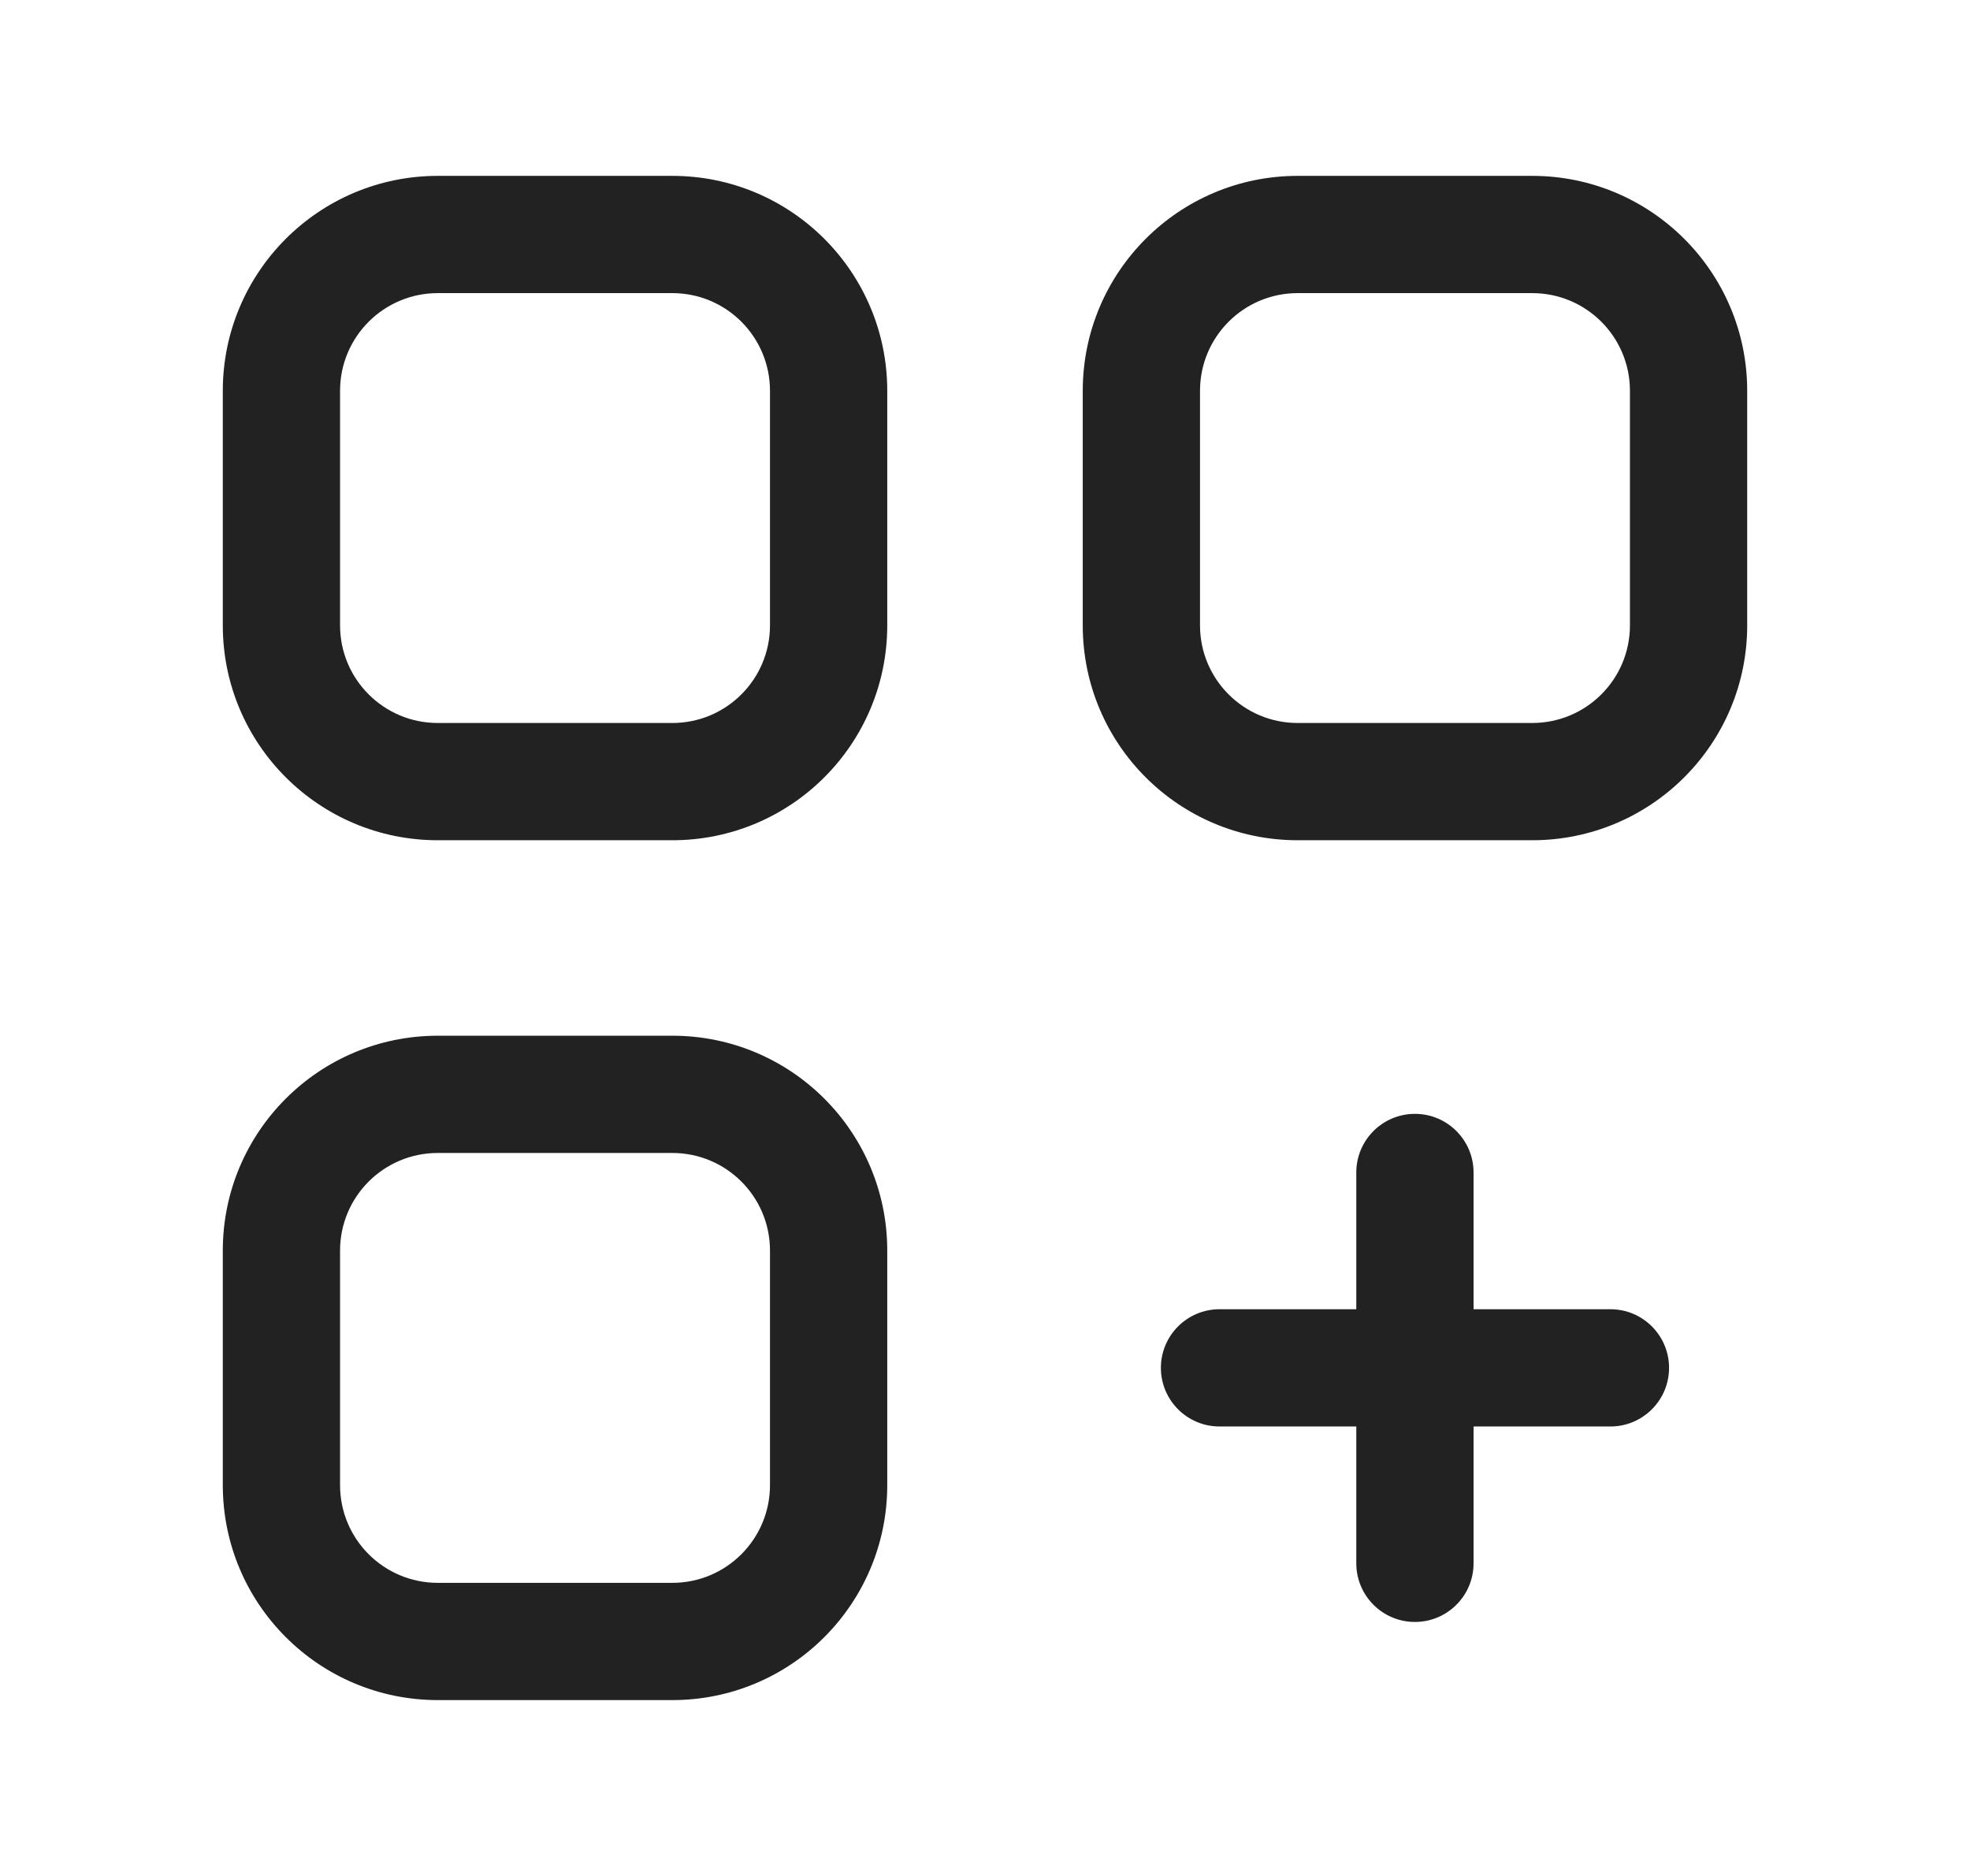 <svg width="21" height="20" viewBox="0 0 21 20" fill="none" xmlns="http://www.w3.org/2000/svg">
<path fill-rule="evenodd" clip-rule="evenodd" d="M4.667 3.125C4.091 3.125 3.625 3.591 3.625 4.167V6.667C3.625 7.242 4.091 7.708 4.667 7.708H7.167C7.742 7.708 8.208 7.242 8.208 6.667V4.167C8.208 3.591 7.742 3.125 7.167 3.125H4.667ZM2.375 4.167C2.375 2.901 3.401 1.875 4.667 1.875H7.167C8.433 1.875 9.458 2.901 9.458 4.167V6.667C9.458 7.933 8.433 8.958 7.167 8.958H4.667C3.401 8.958 2.375 7.933 2.375 6.667V4.167Z" fill="#222222"/>
<path fill-rule="evenodd" clip-rule="evenodd" d="M13.833 3.125C13.258 3.125 12.792 3.591 12.792 4.167V6.667C12.792 7.242 13.258 7.708 13.833 7.708H16.333C16.909 7.708 17.375 7.242 17.375 6.667V4.167C17.375 3.591 16.909 3.125 16.333 3.125H13.833ZM11.542 4.167C11.542 2.901 12.567 1.875 13.833 1.875H16.333C17.599 1.875 18.625 2.901 18.625 4.167V6.667C18.625 7.933 17.599 8.958 16.333 8.958H13.833C12.567 8.958 11.542 7.933 11.542 6.667V4.167Z" fill="#222222"/>
<path fill-rule="evenodd" clip-rule="evenodd" d="M4.667 12.292C4.091 12.292 3.625 12.758 3.625 13.333V15.833C3.625 16.409 4.091 16.875 4.667 16.875H7.167C7.742 16.875 8.208 16.409 8.208 15.833V13.333C8.208 12.758 7.742 12.292 7.167 12.292H4.667ZM2.375 13.333C2.375 12.067 3.401 11.042 4.667 11.042H7.167C8.433 11.042 9.458 12.067 9.458 13.333V15.833C9.458 17.099 8.433 18.125 7.167 18.125H4.667C3.401 18.125 2.375 17.099 2.375 15.833V13.333Z" fill="#222222"/>
<path fill-rule="evenodd" clip-rule="evenodd" d="M15.083 11.875C15.428 11.875 15.708 12.155 15.708 12.5V16.667C15.708 17.012 15.428 17.292 15.083 17.292C14.738 17.292 14.458 17.012 14.458 16.667V12.5C14.458 12.155 14.738 11.875 15.083 11.875Z" fill="#222222"/>
<path fill-rule="evenodd" clip-rule="evenodd" d="M12.375 14.583C12.375 14.238 12.655 13.958 13 13.958H17.167C17.512 13.958 17.792 14.238 17.792 14.583C17.792 14.928 17.512 15.208 17.167 15.208H13C12.655 15.208 12.375 14.928 12.375 14.583Z" fill="#222222"/>
</svg>
